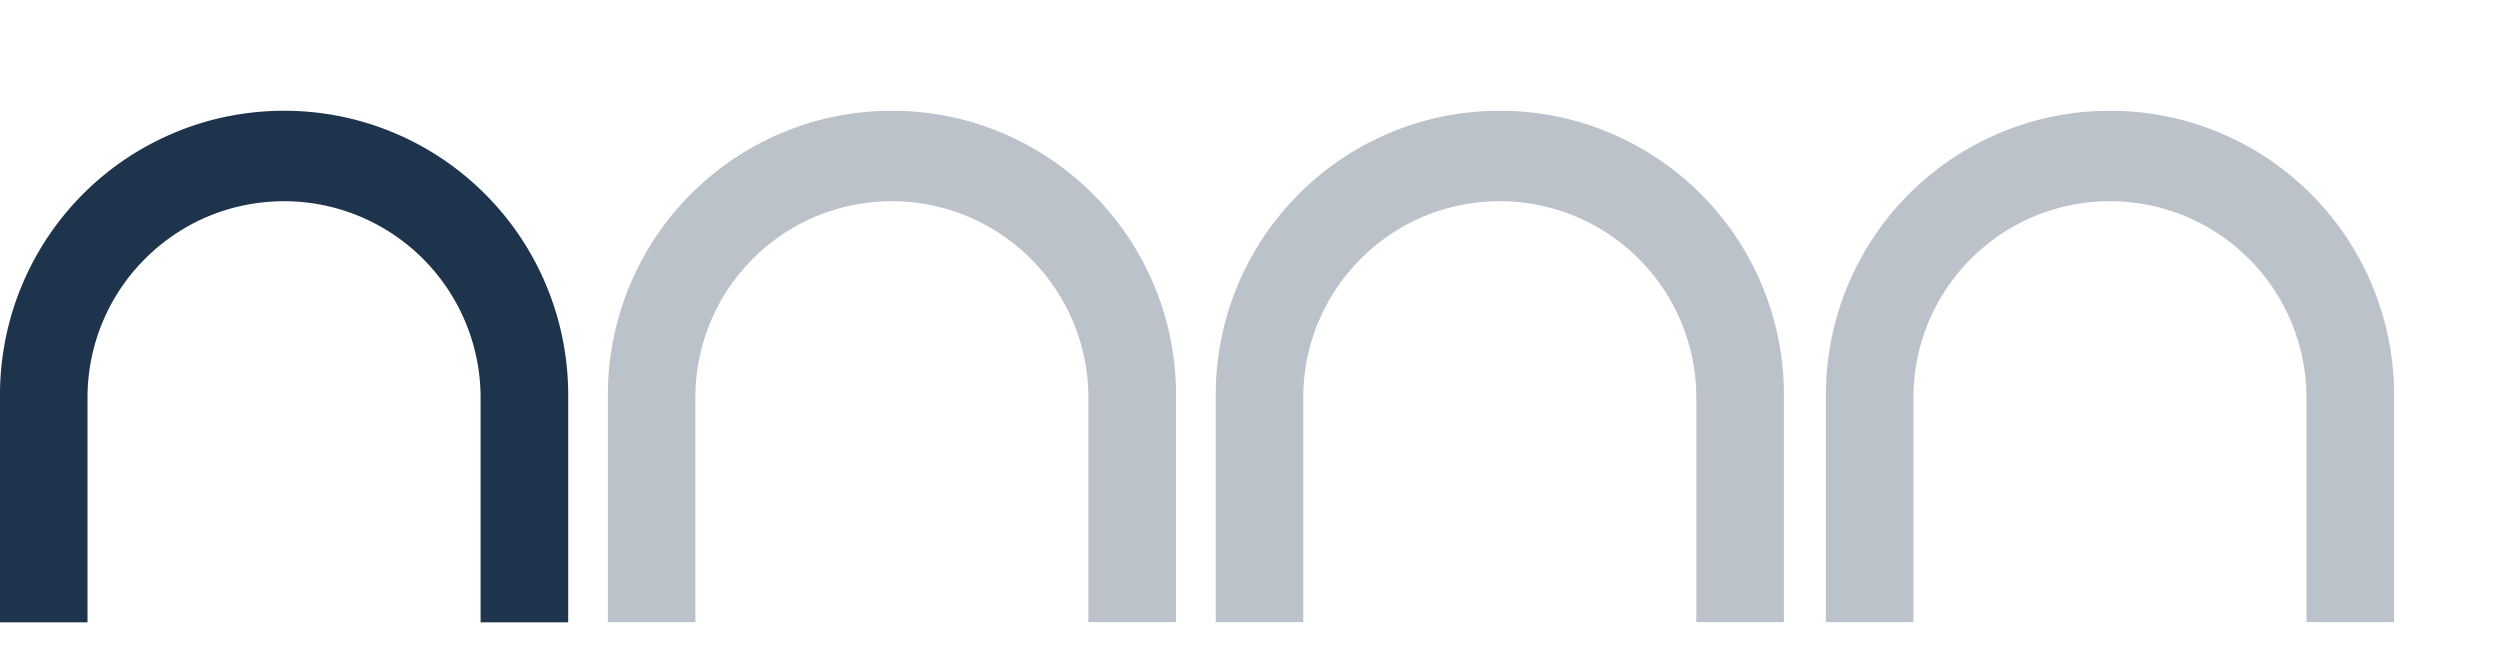<svg xmlns="http://www.w3.org/2000/svg" xmlns:xlink="http://www.w3.org/1999/xlink" width="164" height="44" viewBox="0 0 164 44"><defs><clipPath id="a"><rect width="117.027" height="33.559" fill="#1e334c"></rect></clipPath><clipPath id="b"><rect width="117.027" height="33.559" transform="translate(0 0)" fill="#1e334c"></rect></clipPath><clipPath id="c"><rect width="37.274" height="33.559" transform="translate(39.876 0)" fill="#1e334c"></rect></clipPath><clipPath id="d"><rect width="37.274" height="33.559" transform="translate(79.753 0)" fill="#1e334c"></rect></clipPath><clipPath id="h"><rect width="46" height="44" transform="translate(421 3677)" fill="#fff"></rect></clipPath></defs><g transform="translate(-223 -3677)"><g transform="translate(223 3684.265)"><g clip-path="url(#a)"><g clip-path="url(#b)"><path d="M0,33.559V18.64A18.64,18.64,0,0,1,8.623,2.911a19.033,19.033,0,0,1,3.794-1.847A18.089,18.089,0,0,1,15.175.323a18.732,18.732,0,0,1,6.959.006,18.269,18.269,0,0,1,2.717.735A18.644,18.644,0,0,1,37.274,18.64V33.559H31.527V18.828a12.9,12.9,0,0,0-12.2-12.876c-.229-.011-.459-.017-.688-.017s-.435.006-.653.017A12.846,12.846,0,0,0,13.052,7.2h-.006A13.033,13.033,0,0,0,9.517,9.711a12.851,12.851,0,0,0-3.776,9.117V33.559Z" fill="#1e334c"></path><g opacity="0.3"><g clip-path="url(#c)"><path d="M39.876,33.559V18.64A18.64,18.64,0,0,1,48.5,2.911a19.033,19.033,0,0,1,3.794-1.847A18.09,18.09,0,0,1,55.051.323,18.732,18.732,0,0,1,62.01.329a18.269,18.269,0,0,1,2.717.735A18.644,18.644,0,0,1,77.15,18.64V33.559H71.4V18.828A12.9,12.9,0,0,0,59.2,5.952c-.229-.011-.459-.017-.688-.017s-.435.006-.653.017A12.846,12.846,0,0,0,52.928,7.2h-.006a13.033,13.033,0,0,0-3.529,2.506,12.851,12.851,0,0,0-3.776,9.117V33.559Z" fill="#1e334c"></path></g></g><g opacity="0.3"><g clip-path="url(#d)"><path d="M79.753,33.559V18.64A18.64,18.64,0,0,1,88.376,2.911,19.033,19.033,0,0,1,92.17,1.064,18.09,18.09,0,0,1,94.928.323a18.732,18.732,0,0,1,6.959.006,18.269,18.269,0,0,1,2.717.735A18.644,18.644,0,0,1,117.027,18.64V33.559H111.28V18.828A12.9,12.9,0,0,0,99.075,5.952c-.229-.011-.459-.017-.688-.017s-.435.006-.653.017A12.846,12.846,0,0,0,92.805,7.2H92.8A13.033,13.033,0,0,0,89.27,9.711a12.851,12.851,0,0,0-3.776,9.117V33.559Z" fill="#1e334c"></path></g></g></g><g transform="translate(120.027)" clip-path="url(#b)"><path d="M0,33.559V18.64A18.64,18.64,0,0,1,8.623,2.911a19.033,19.033,0,0,1,3.794-1.847A18.089,18.089,0,0,1,15.175.323a18.732,18.732,0,0,1,6.959.006,18.269,18.269,0,0,1,2.717.735A18.644,18.644,0,0,1,37.274,18.64V33.559H31.527V18.828a12.9,12.9,0,0,0-12.2-12.876c-.229-.011-.459-.017-.688-.017s-.435.006-.653.017A12.846,12.846,0,0,0,13.052,7.2h-.006A13.033,13.033,0,0,0,9.517,9.711a12.851,12.851,0,0,0-3.776,9.117V33.559Z" fill="#1e334c"></path><g opacity="0.3"><g clip-path="url(#c)"><path d="M39.876,33.559V18.64A18.64,18.64,0,0,1,48.5,2.911a19.033,19.033,0,0,1,3.794-1.847A18.09,18.09,0,0,1,55.051.323,18.732,18.732,0,0,1,62.01.329a18.269,18.269,0,0,1,2.717.735A18.644,18.644,0,0,1,77.15,18.64V33.559H71.4V18.828A12.9,12.9,0,0,0,59.2,5.952c-.229-.011-.459-.017-.688-.017s-.435.006-.653.017A12.846,12.846,0,0,0,52.928,7.2h-.006a13.033,13.033,0,0,0-3.529,2.506,12.851,12.851,0,0,0-3.776,9.117V33.559Z" fill="#1e334c"></path></g></g><g opacity="0.3"><g clip-path="url(#d)"><path d="M79.753,33.559V18.64A18.64,18.64,0,0,1,88.376,2.911,19.033,19.033,0,0,1,92.17,1.064,18.09,18.09,0,0,1,94.928.323a18.732,18.732,0,0,1,6.959.006,18.269,18.269,0,0,1,2.717.735A18.644,18.644,0,0,1,117.027,18.64V33.559H111.28V18.828A12.9,12.9,0,0,0,99.075,5.952c-.229-.011-.459-.017-.688-.017s-.435.006-.653.017A12.846,12.846,0,0,0,92.805,7.2H92.8A13.033,13.033,0,0,0,89.27,9.711a12.851,12.851,0,0,0-3.776,9.117V33.559Z" fill="#1e334c"></path></g></g></g></g></g><g transform="translate(-80)" clip-path="url(#h)"><g transform="translate(343.027 3684.265)"><g clip-path="url(#a)"><g clip-path="url(#b)"><path d="M0,33.559V18.64A18.64,18.64,0,0,1,8.623,2.911a19.033,19.033,0,0,1,3.794-1.847A18.089,18.089,0,0,1,15.175.323a18.732,18.732,0,0,1,6.959.006,18.269,18.269,0,0,1,2.717.735A18.644,18.644,0,0,1,37.274,18.64V33.559H31.527V18.828a12.9,12.9,0,0,0-12.2-12.876c-.229-.011-.459-.017-.688-.017s-.435.006-.653.017A12.846,12.846,0,0,0,13.052,7.2h-.006A13.033,13.033,0,0,0,9.517,9.711a12.851,12.851,0,0,0-3.776,9.117V33.559Z" fill="#1e334c"></path><g opacity="0.3"><g clip-path="url(#c)"><path d="M39.876,33.559V18.64A18.64,18.64,0,0,1,48.5,2.911a19.033,19.033,0,0,1,3.794-1.847A18.09,18.09,0,0,1,55.051.323,18.732,18.732,0,0,1,62.01.329a18.269,18.269,0,0,1,2.717.735A18.644,18.644,0,0,1,77.15,18.64V33.559H71.4V18.828A12.9,12.9,0,0,0,59.2,5.952c-.229-.011-.459-.017-.688-.017s-.435.006-.653.017A12.846,12.846,0,0,0,52.928,7.2h-.006a13.033,13.033,0,0,0-3.529,2.506,12.851,12.851,0,0,0-3.776,9.117V33.559Z" fill="#1e334c"></path></g></g><g opacity="0.3"><g clip-path="url(#d)"><path d="M79.753,33.559V18.64A18.64,18.64,0,0,1,88.376,2.911,19.033,19.033,0,0,1,92.17,1.064,18.09,18.09,0,0,1,94.928.323a18.732,18.732,0,0,1,6.959.006,18.269,18.269,0,0,1,2.717.735A18.644,18.644,0,0,1,117.027,18.64V33.559H111.28V18.828A12.9,12.9,0,0,0,99.075,5.952c-.229-.011-.459-.017-.688-.017s-.435.006-.653.017A12.846,12.846,0,0,0,92.805,7.2H92.8A13.033,13.033,0,0,0,89.27,9.711a12.851,12.851,0,0,0-3.776,9.117V33.559Z" fill="#1e334c"></path></g></g></g><g transform="translate(120.027)" clip-path="url(#b)"><path d="M0,33.559V18.64A18.64,18.64,0,0,1,8.623,2.911a19.033,19.033,0,0,1,3.794-1.847A18.089,18.089,0,0,1,15.175.323a18.732,18.732,0,0,1,6.959.006,18.269,18.269,0,0,1,2.717.735A18.644,18.644,0,0,1,37.274,18.64V33.559H31.527V18.828a12.9,12.9,0,0,0-12.2-12.876c-.229-.011-.459-.017-.688-.017s-.435.006-.653.017A12.846,12.846,0,0,0,13.052,7.2h-.006A13.033,13.033,0,0,0,9.517,9.711a12.851,12.851,0,0,0-3.776,9.117V33.559Z" fill="#1e334c"></path><g opacity="0.3"><g clip-path="url(#c)"><path d="M39.876,33.559V18.64A18.64,18.64,0,0,1,48.5,2.911a19.033,19.033,0,0,1,3.794-1.847A18.09,18.09,0,0,1,55.051.323,18.732,18.732,0,0,1,62.01.329a18.269,18.269,0,0,1,2.717.735A18.644,18.644,0,0,1,77.15,18.64V33.559H71.4V18.828A12.9,12.9,0,0,0,59.2,5.952c-.229-.011-.459-.017-.688-.017s-.435.006-.653.017A12.846,12.846,0,0,0,52.928,7.2h-.006a13.033,13.033,0,0,0-3.529,2.506,12.851,12.851,0,0,0-3.776,9.117V33.559Z" fill="#1e334c"></path></g></g><g opacity="0.3"><g clip-path="url(#d)"><path d="M79.753,33.559V18.64A18.64,18.64,0,0,1,88.376,2.911,19.033,19.033,0,0,1,92.17,1.064,18.09,18.09,0,0,1,94.928.323a18.732,18.732,0,0,1,6.959.006,18.269,18.269,0,0,1,2.717.735A18.644,18.644,0,0,1,117.027,18.64V33.559H111.28V18.828A12.9,12.9,0,0,0,99.075,5.952c-.229-.011-.459-.017-.688-.017s-.435.006-.653.017A12.846,12.846,0,0,0,92.805,7.2H92.8A13.033,13.033,0,0,0,89.27,9.711a12.851,12.851,0,0,0-3.776,9.117V33.559Z" fill="#1e334c"></path></g></g></g></g></g></g></g></svg>